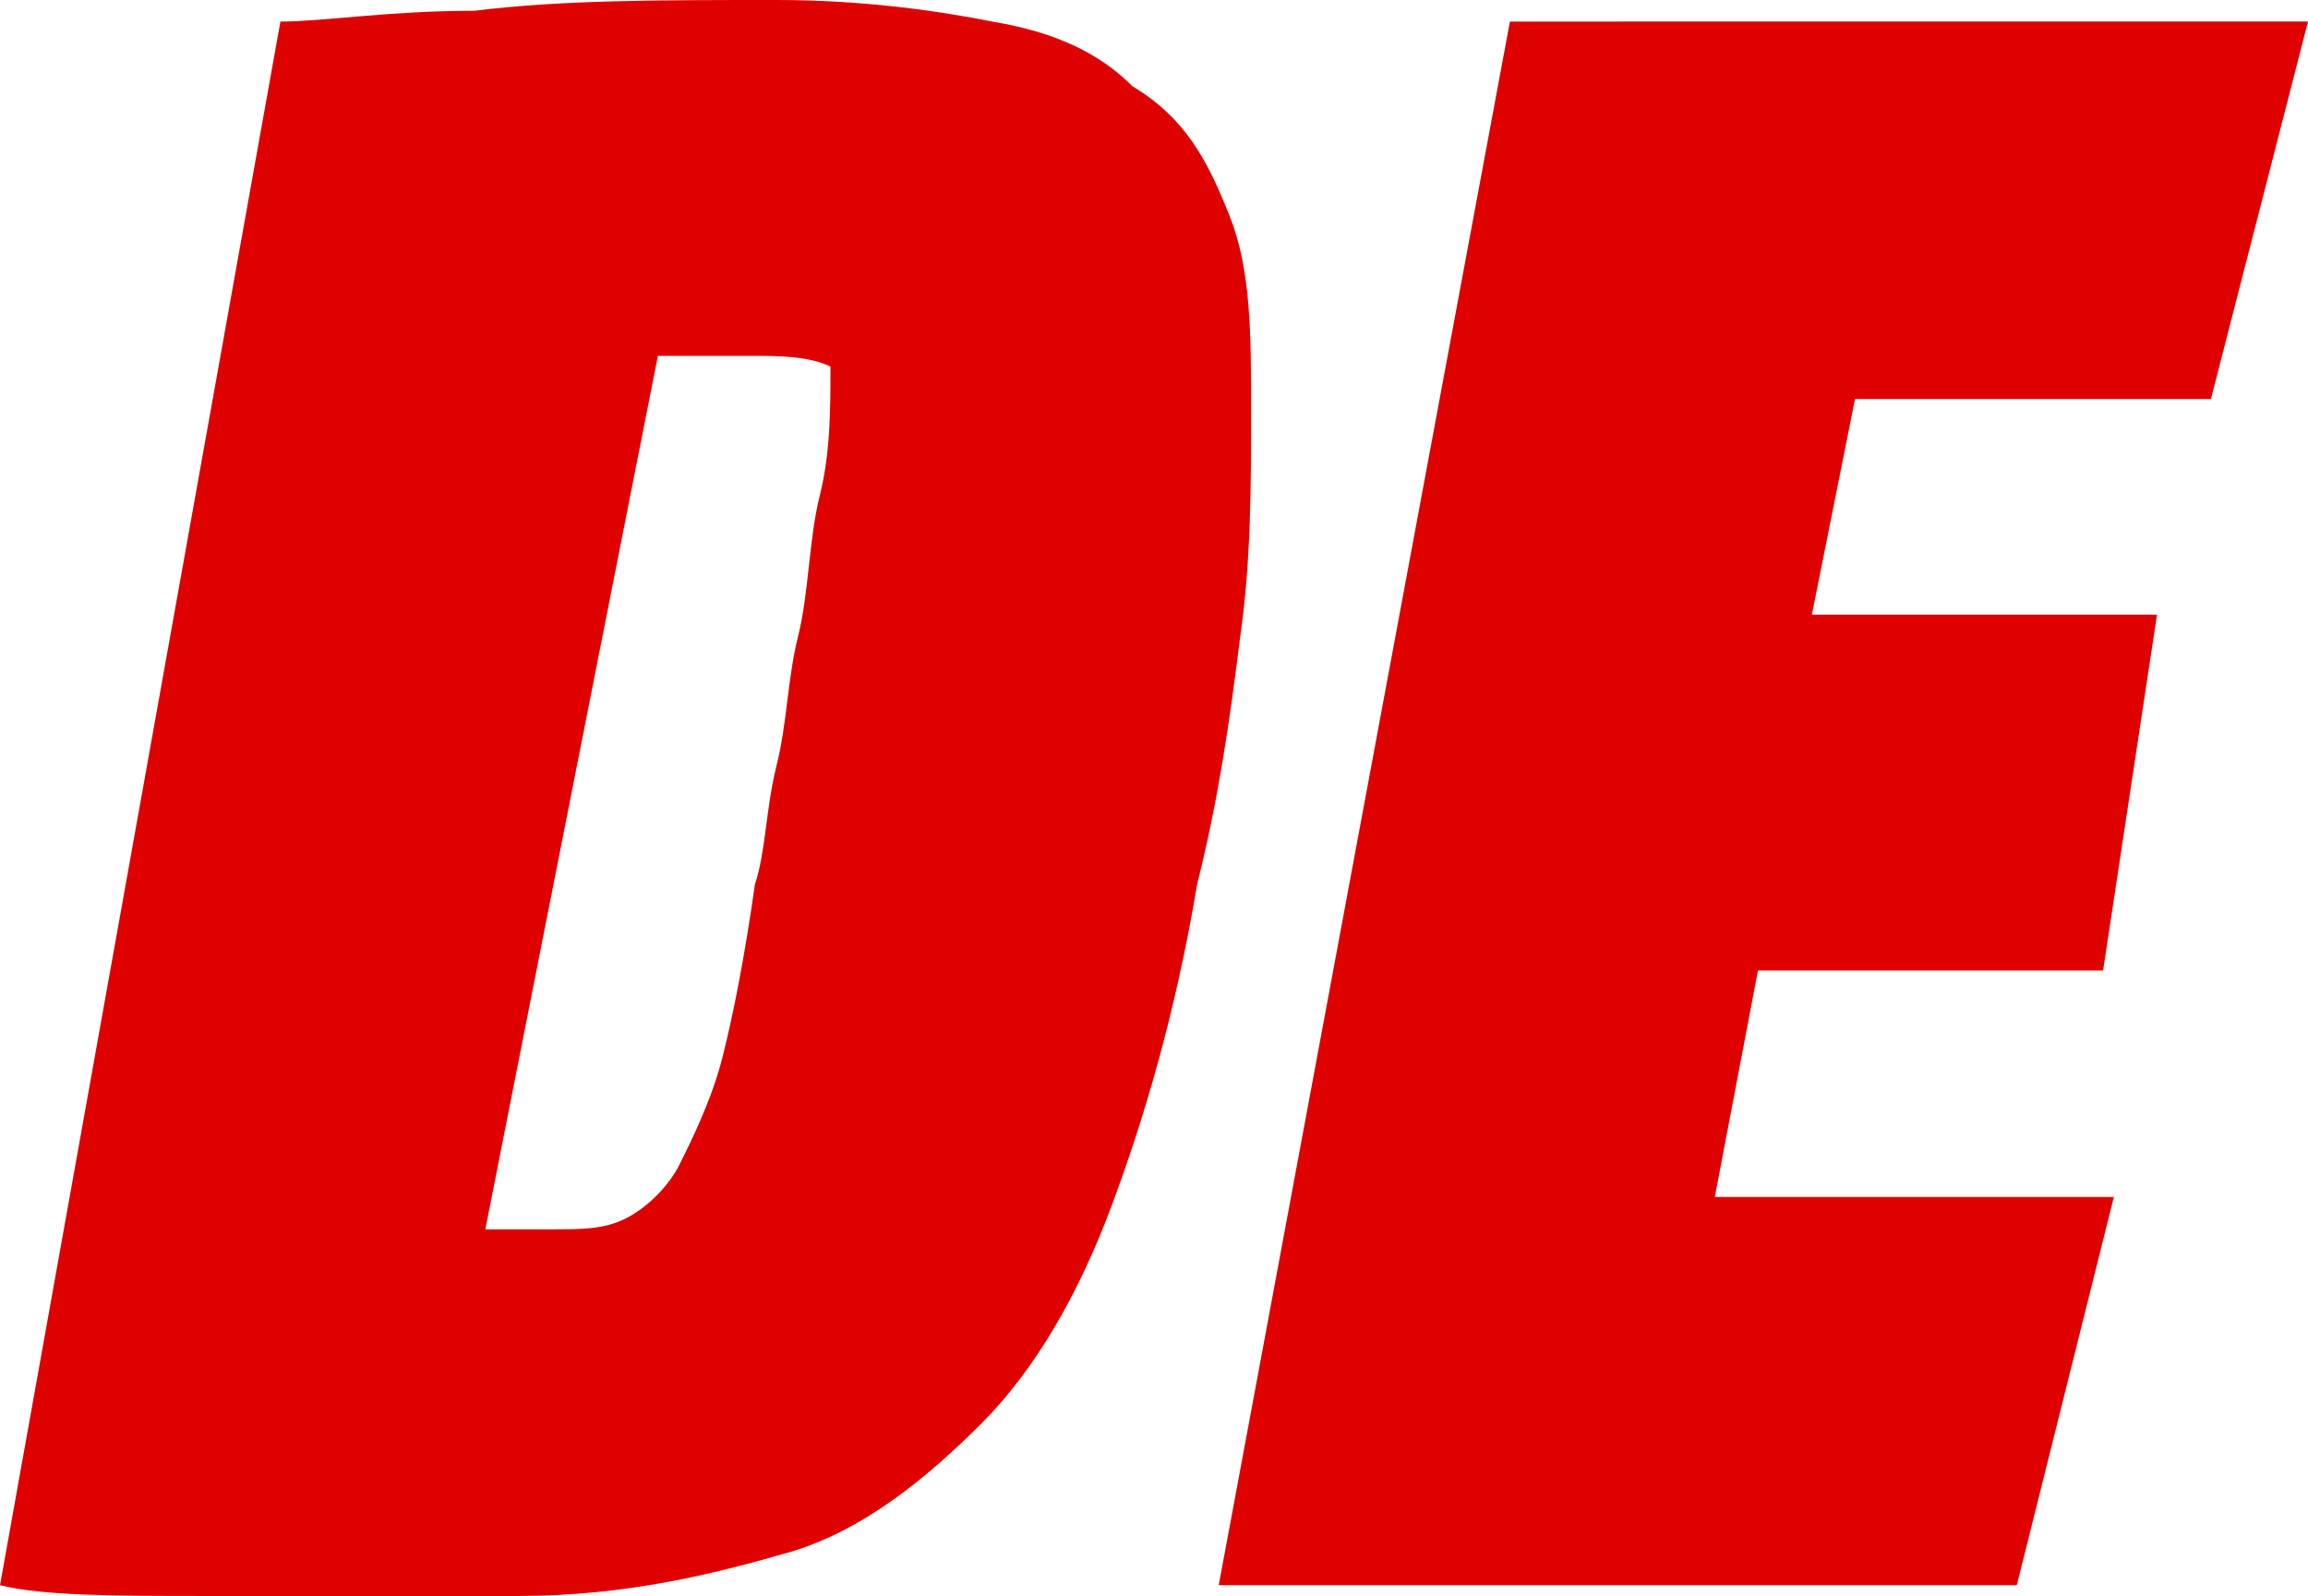 <svg xmlns="http://www.w3.org/2000/svg" viewBox="0 0 21.4 14.8"><style type="text/css">  
	.st0{fill:#df0000;}
</style><path class="st0" d="M2.6 0.2c0.4 0 1-0.1 1.8-0.1C5.2 0 6.1 0 7.2 0c0.8 0 1.5 0.1 2 0.2 0.6 0.1 1 0.3 1.3 0.6C11 1.1 11.2 1.5 11.4 2c0.2 0.5 0.2 1.1 0.2 1.8 0 0.7 0 1.4-0.1 2.1 -0.1 0.8-0.2 1.5-0.4 2.3 -0.2 1.2-0.5 2.2-0.8 3 -0.3 0.8-0.7 1.5-1.2 2S8 14.2 7.3 14.4c-0.7 0.2-1.5 0.4-2.5 0.4 -1.1 0-2.1 0-2.9 0s-1.5 0-1.9-0.1L2.6 0.2zM4.5 11.4h0.6c0.3 0 0.5 0 0.7-0.1C6 11.2 6.2 11 6.3 10.8c0.1-0.2 0.3-0.6 0.4-1C6.8 9.4 6.9 8.9 7 8.2c0.1-0.3 0.1-0.7 0.2-1.1s0.1-0.8 0.2-1.2 0.1-0.9 0.2-1.3 0.1-0.8 0.1-1.2C7.5 3.3 7.2 3.3 7 3.3c-0.2 0-0.5 0-0.6 0 -0.2 0-0.3 0-0.3 0L4.5 11.4z"/><path class="st0" d="M21.4 0.2l-0.9 3.5h-3.3l-0.4 2h3.2L19.5 9h-3.2l-0.4 2.1h3.7l-0.9 3.6h-7.4l2.7-14.5H21.4z"/></svg>